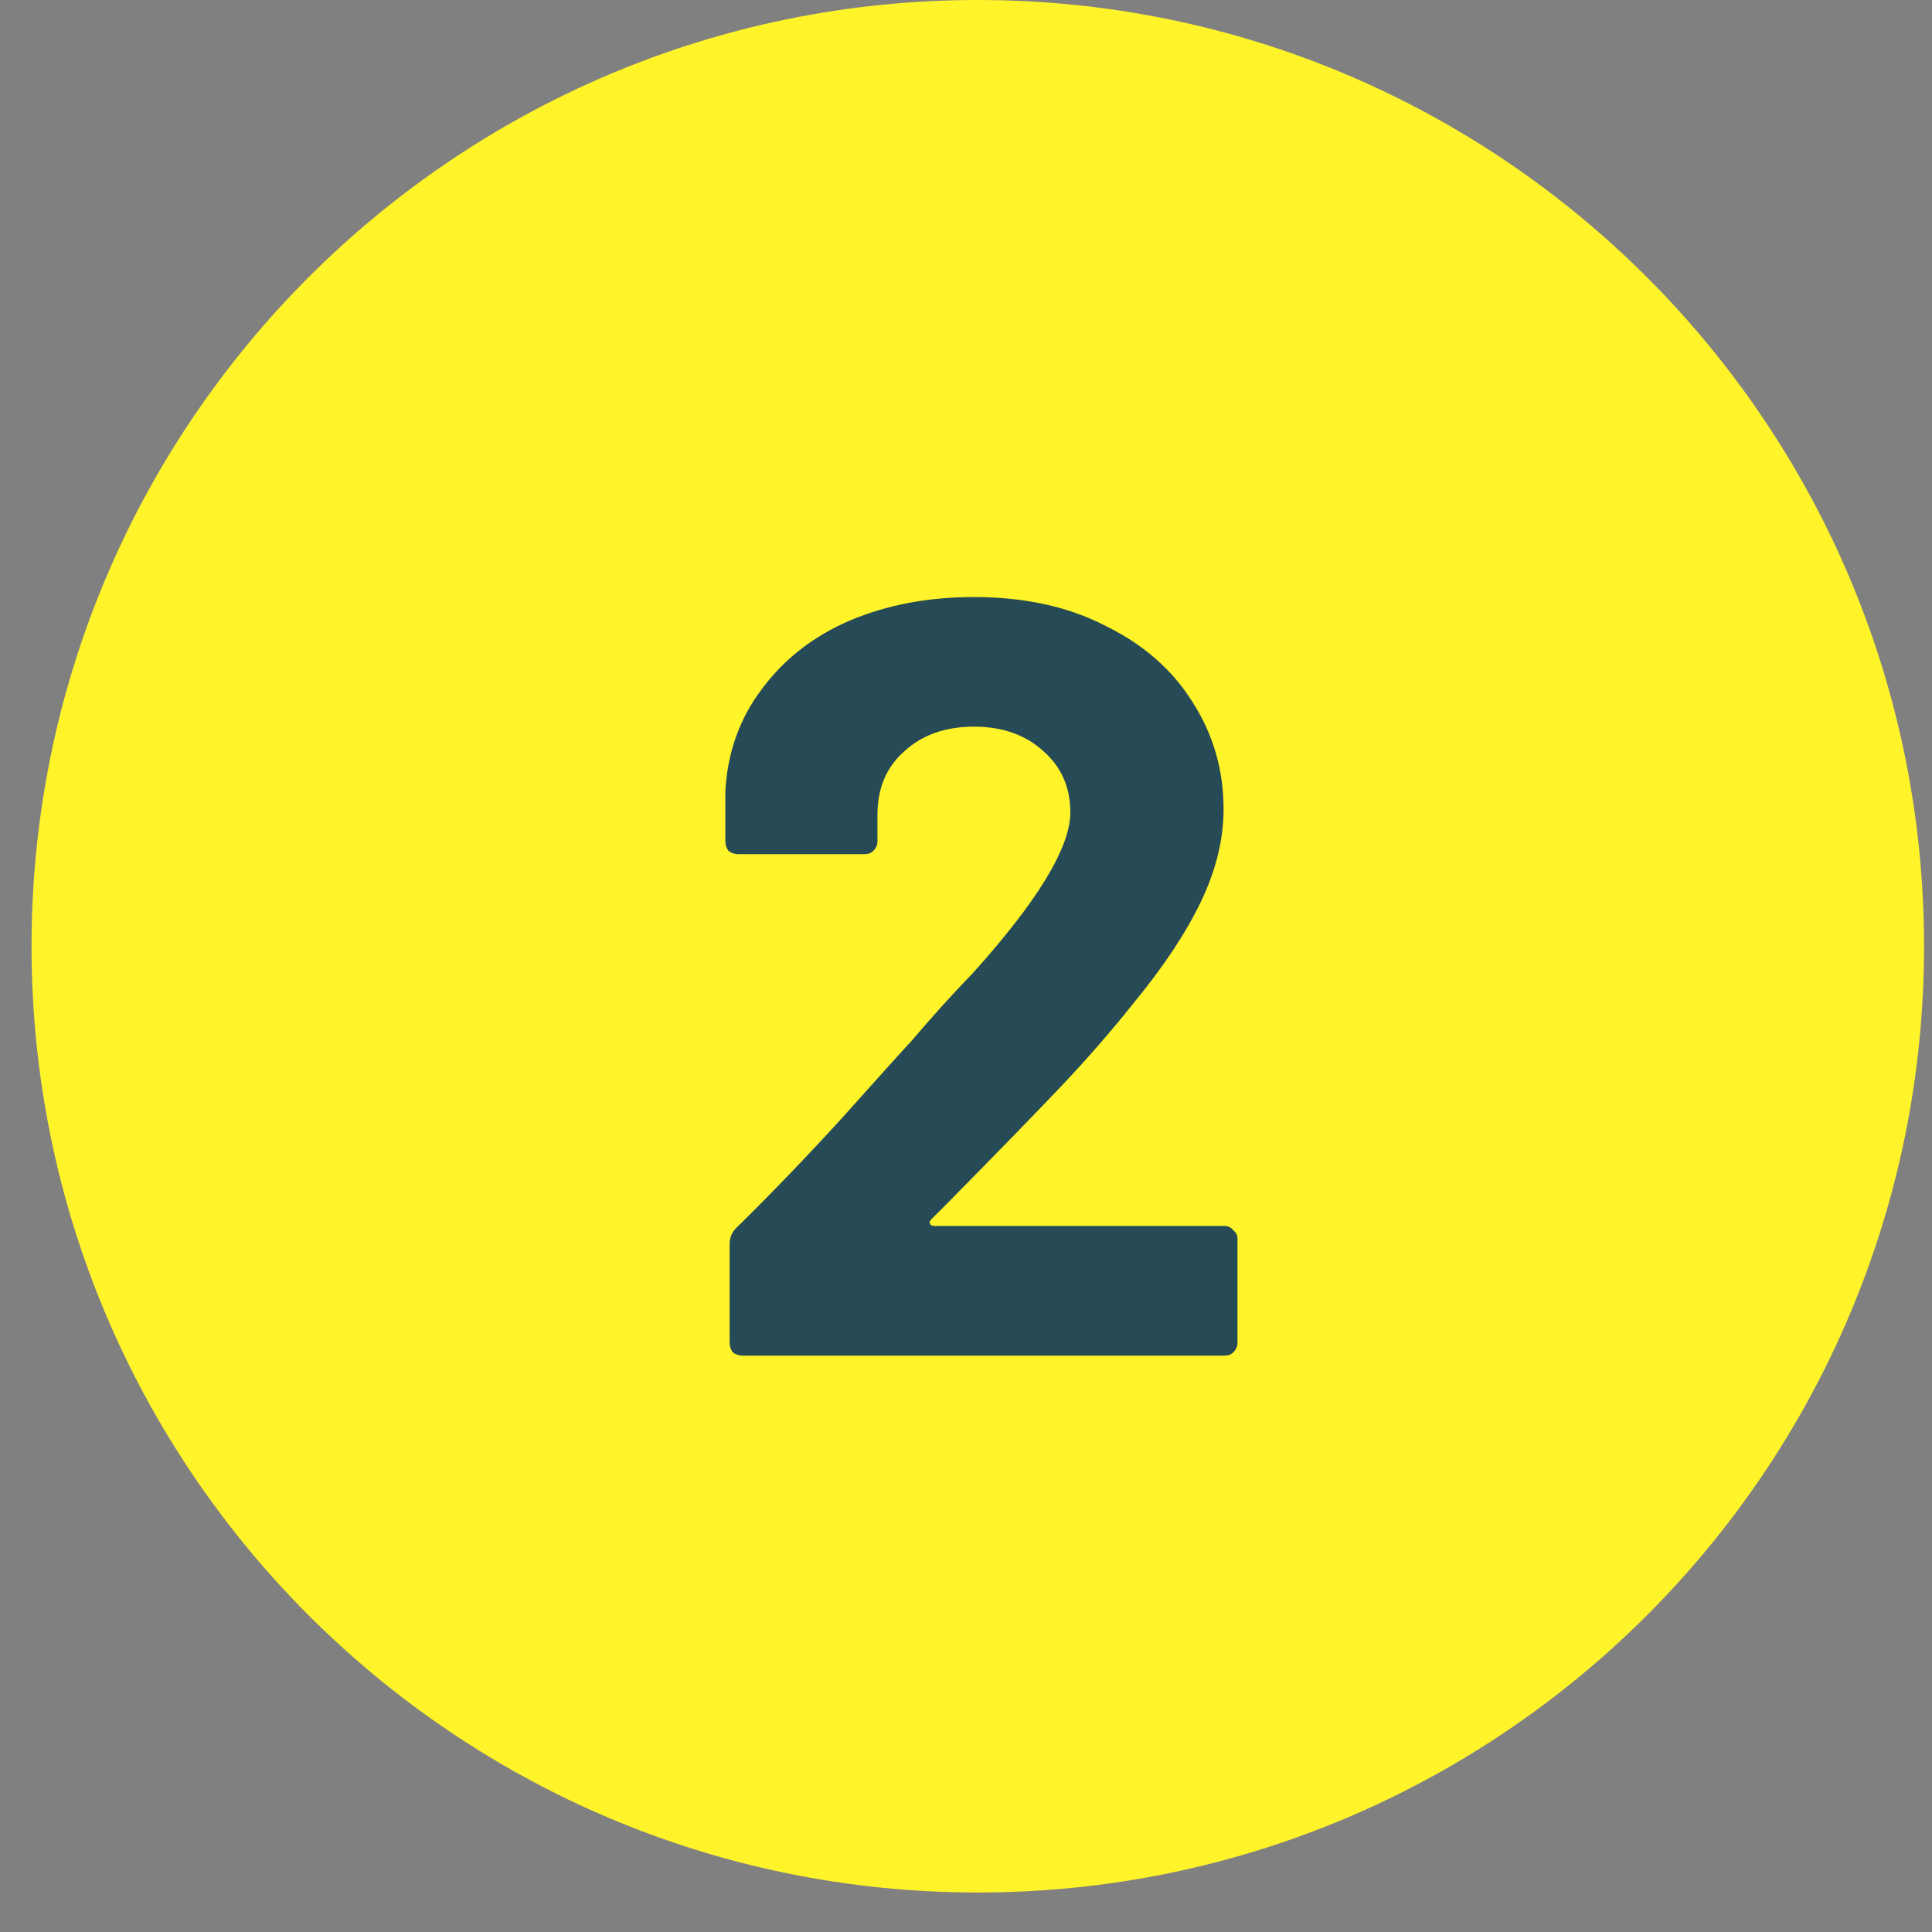 <?xml version="1.0" encoding="UTF-8"?>
<svg xmlns="http://www.w3.org/2000/svg" width="34" height="34" viewBox="0 0 34 34" fill="none">
  <rect x="0" y="0" width="34" height="34" fill="#808080" stroke="none"/>
  <path d="M17.207 33.305C26.404 33.305 33.86 25.85 33.86 16.653C33.86 7.456 26.404 0 17.207 0C8.01 0 0.555 7.456 0.555 16.653C0.555 25.85 8.01 33.305 17.207 33.305Z" fill="#FFF32A"></path>
  <path d="M16.385 21.462C16.36 21.487 16.354 21.512 16.366 21.537C16.379 21.562 16.404 21.575 16.442 21.575H21.552C21.614 21.575 21.665 21.6 21.702 21.65C21.753 21.688 21.778 21.738 21.778 21.801V23.63C21.778 23.693 21.753 23.75 21.702 23.8C21.665 23.838 21.614 23.857 21.552 23.857H13.067C13.004 23.857 12.947 23.838 12.897 23.8C12.859 23.75 12.84 23.693 12.84 23.63V21.895C12.84 21.782 12.878 21.688 12.954 21.613C13.569 21.009 14.198 20.356 14.839 19.652C15.48 18.935 15.882 18.489 16.046 18.313C16.398 17.898 16.756 17.502 17.12 17.125C18.264 15.855 18.836 14.913 18.836 14.297C18.836 13.857 18.679 13.499 18.365 13.222C18.051 12.933 17.642 12.788 17.139 12.788C16.637 12.788 16.228 12.933 15.914 13.222C15.6 13.499 15.442 13.869 15.442 14.335V14.806C15.442 14.869 15.417 14.925 15.367 14.976C15.329 15.013 15.279 15.032 15.216 15.032H12.991C12.928 15.032 12.872 15.013 12.822 14.976C12.784 14.925 12.765 14.869 12.765 14.806V13.92C12.803 13.241 13.016 12.644 13.406 12.128C13.796 11.601 14.311 11.198 14.952 10.922C15.606 10.645 16.335 10.507 17.139 10.507C18.032 10.507 18.805 10.677 19.459 11.016C20.125 11.343 20.634 11.789 20.986 12.355C21.35 12.92 21.533 13.549 21.533 14.24C21.533 14.768 21.401 15.309 21.137 15.862C20.873 16.415 20.477 17.012 19.949 17.653C19.559 18.143 19.138 18.627 18.686 19.105C18.233 19.583 17.561 20.274 16.668 21.179L16.385 21.462Z" fill="#274B56"></path>
</svg>
